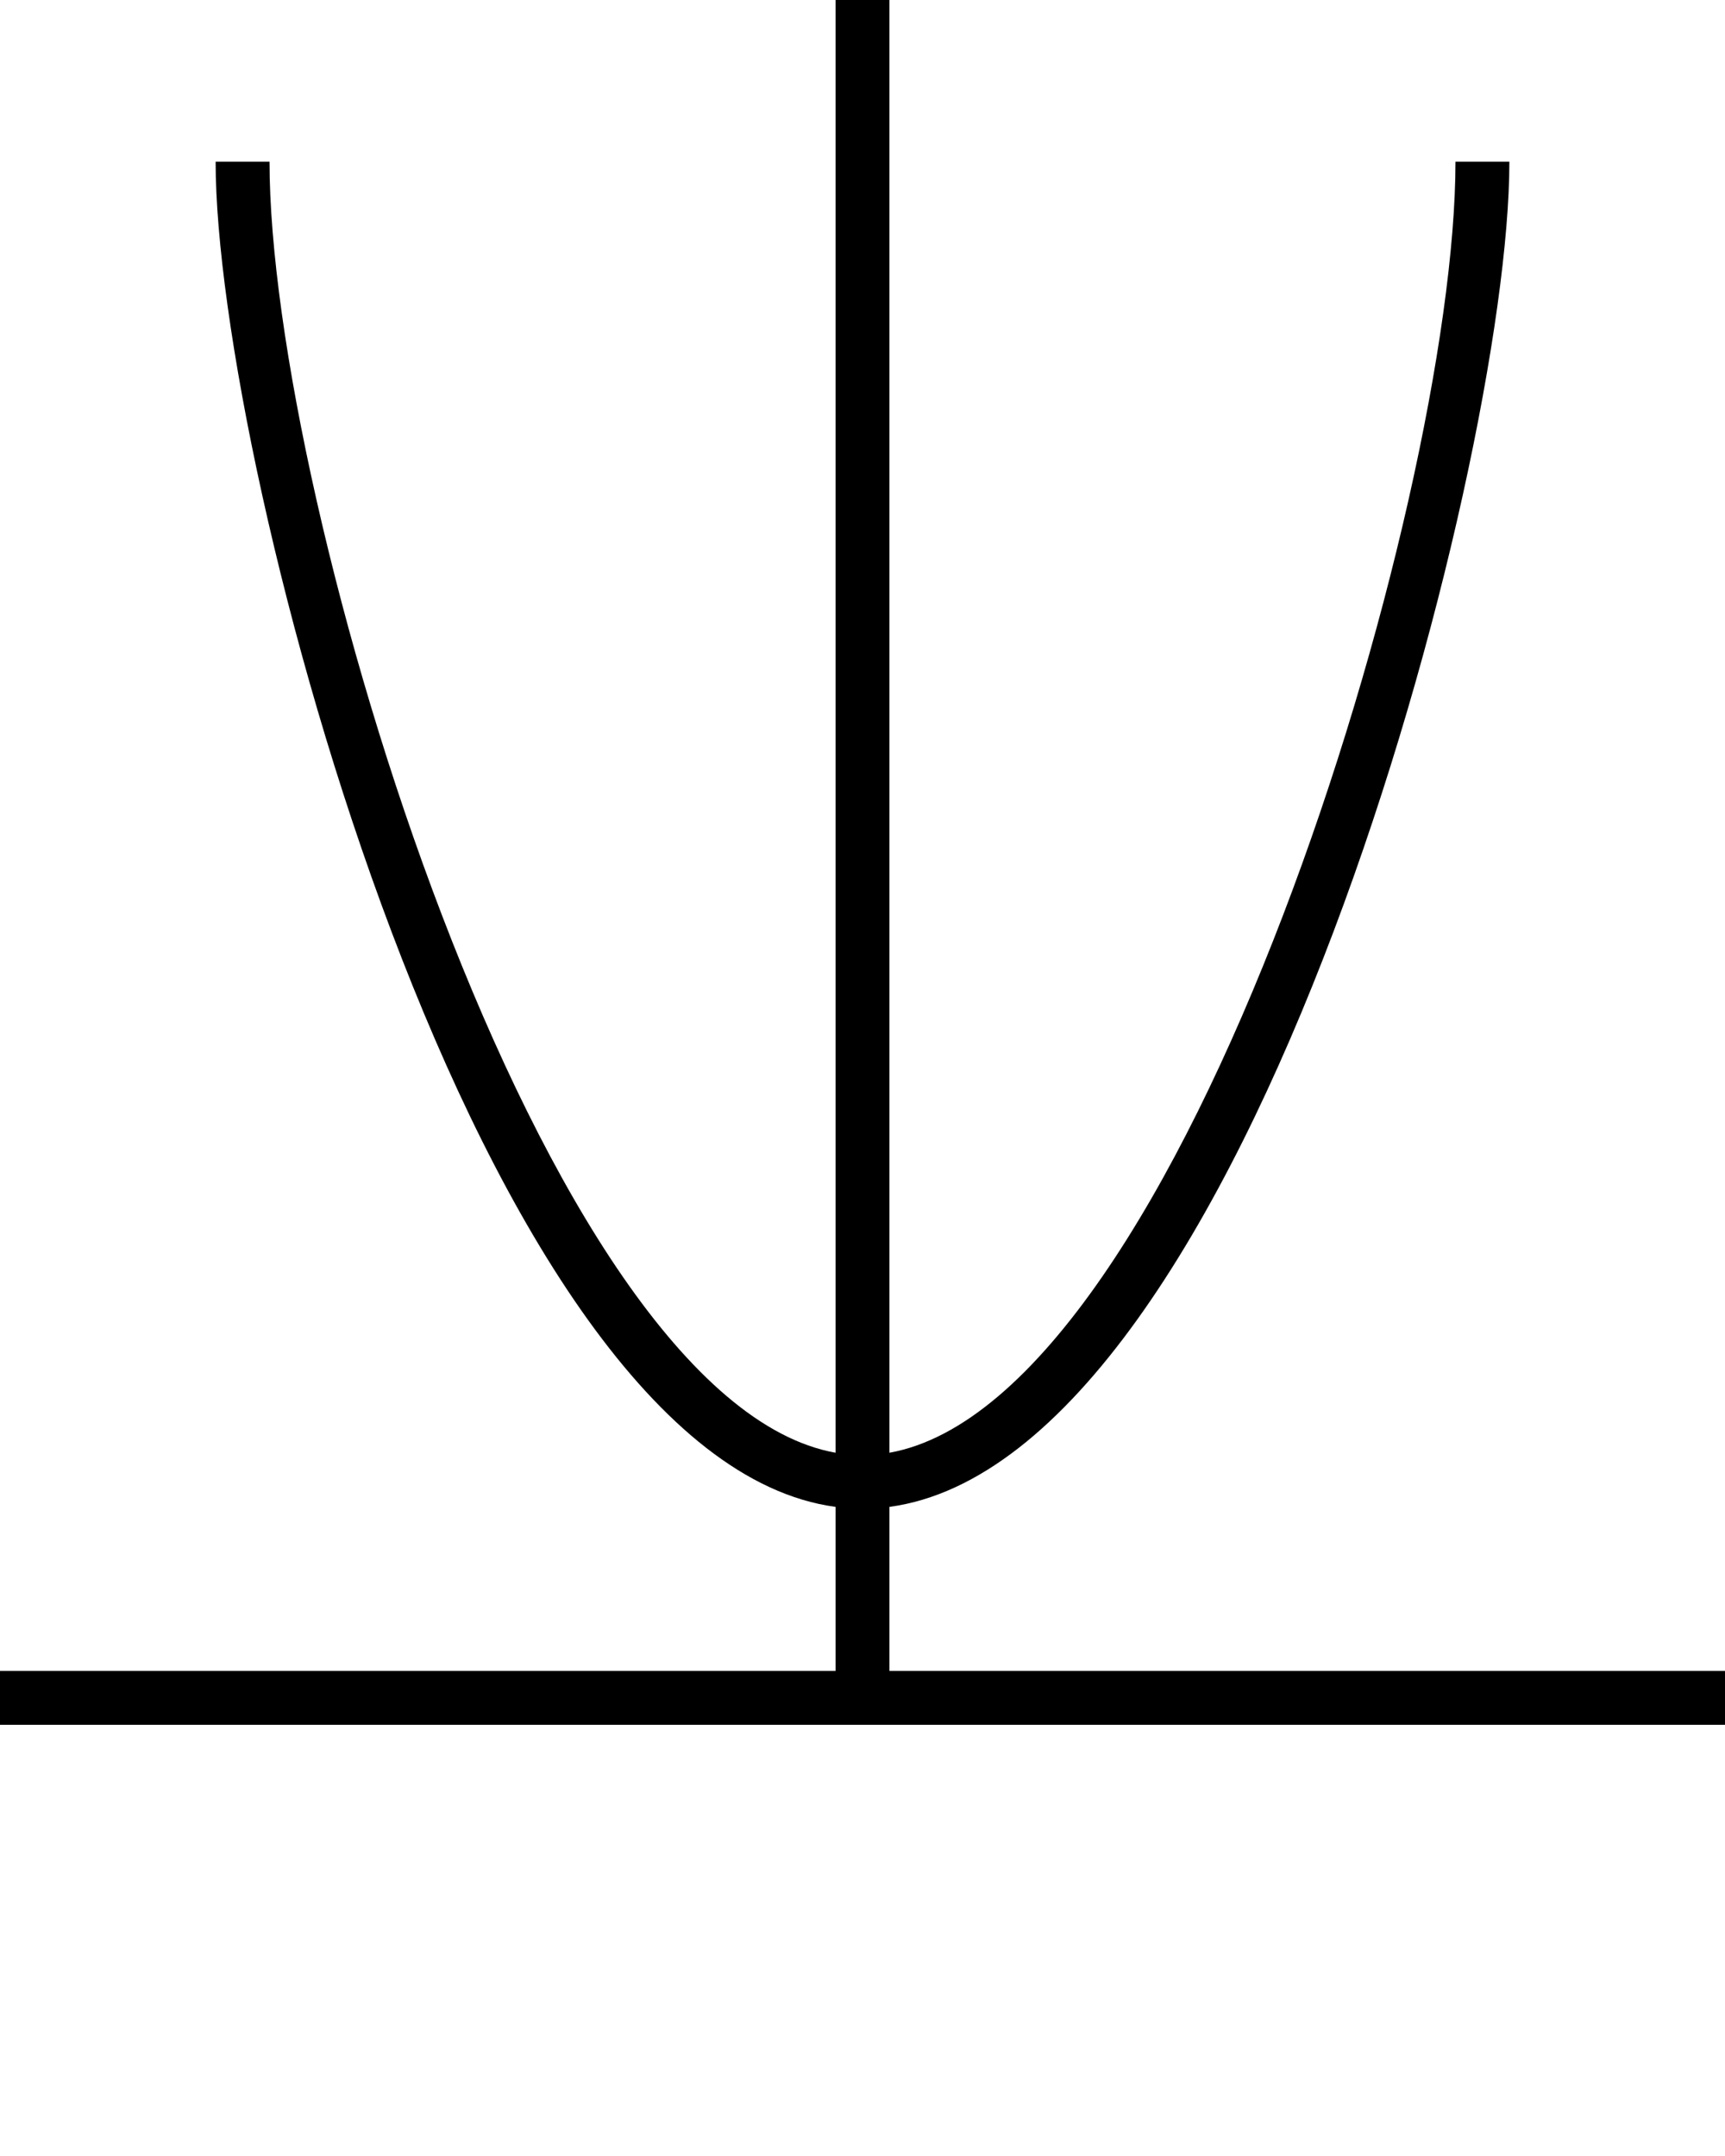 <svg xmlns="http://www.w3.org/2000/svg" viewBox="0 0 64 80" x="0px" y="0px"><title>14-curve-charts-mathematics-analytics-statistics-finance</title><g data-name="Layer 14"><path d="M33,62V55.914C46.263,54.129,56,17.429,56,6H54c0,12.685-10.076,45.95-21,47.905V0H31V53.905C20.076,51.95,10,18.685,10,6H8c0,11.429,9.737,48.129,23,49.914V62H0v2H64V62Z"/></g></svg>